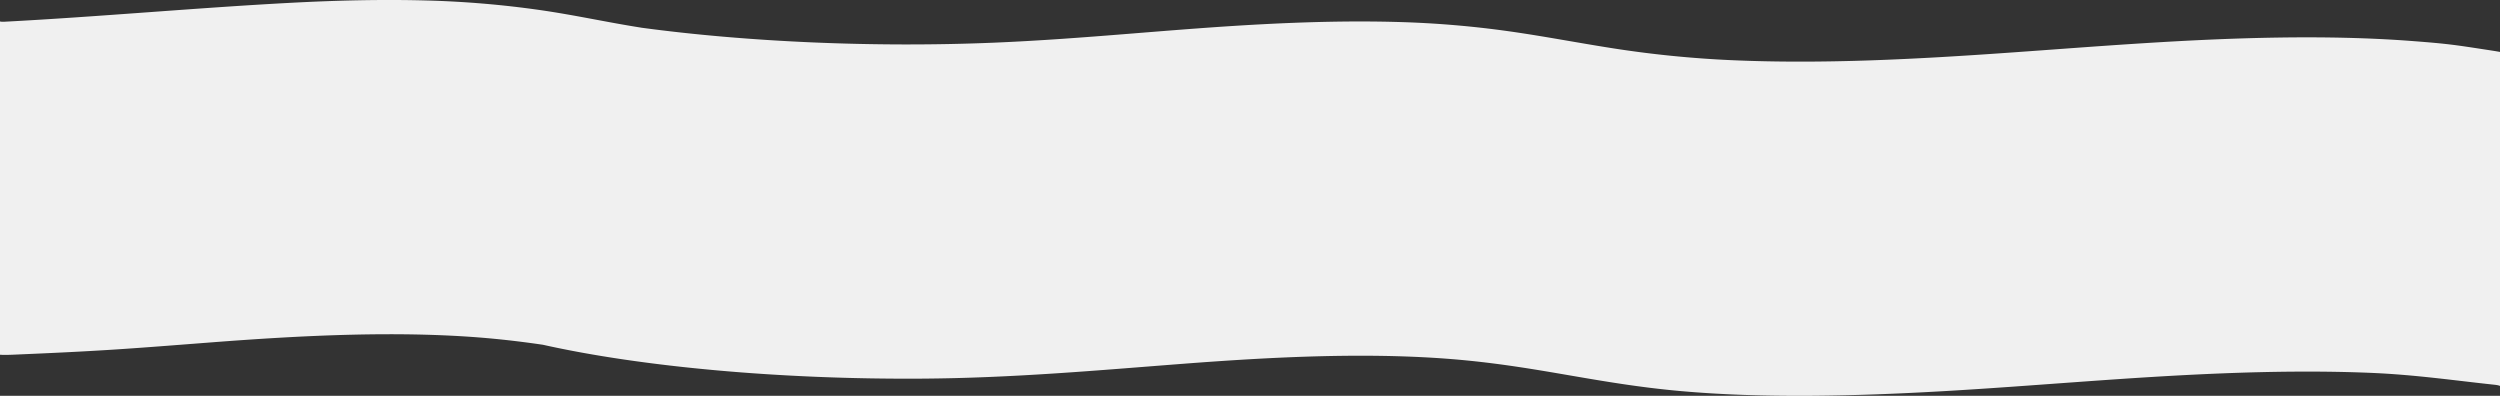 <svg xmlns="http://www.w3.org/2000/svg" width="2560" height="405.313" viewBox="0 0 2560 405.313">
  <rect x="0" y="0" width="2560" height="405.313" fill="#333333" stroke="none"/>
<defs>
    <style>
      .cls-1 {
        fill: #f0f0f0;
        fill-rule: evenodd;
      }
    </style>
  </defs>
  <path id="newsletter" class="cls-1" d="M13,442c92.732-3.923,114.536-5.776,201.412-12.473,93.184-7.183,198.457-12.953,293-3.694,17.03,1.667,33.05,3.717,48.511,5.98,101.86,22.82,244.748,35.615,387.458,34.695,92.789-.6,178.159-8.284,265.029-14.981,93.19-7.183,198.46-12.953,293-3.694,79.39,7.773,136.92,23.824,217.32,31.2,86.22,7.914,182.12,5.39,270.03.379,96.29-5.488,188.41-14.41,286.5-18.285,50.43-1.993,102.35-2.651,152.91-.52,45.74,1.927,86.87,8.008,126.04,12.131,4.55,0.479,5.79,1.257,5.79,1.257V132s-0.53-.248-12-2c-33.57-5.127-39.82-6.3-78.41-9.235-43.77-3.331-90.29-4.211-136.15-3.523-96.2,1.443-187,9.239-278.36,15.636-90.24,6.319-187.93,11.768-282.37,7.505a1103.16,1103.16,0,0,1-122.99-12.437c-34.72-5.469-67.01-11.731-102.73-16.87a1011.382,1011.382,0,0,0-116.35-9.8c-46.07-1.275-92.93-.023-137.95,2.335-93.48,4.9-180.45,14.943-275.05,18.873-123.191,5.116-253.431-.813-361.058-15.359-0.2-.048-0.39-0.091-0.582-0.121-34.723-5.469-67.29-12.785-103.011-17.924a1011.183,1011.183,0,0,0-116.351-9.8C390.574,78,343.71,79.249,298.687,81.607,205.214,86.5,99.555,96.061,5,101c-6.929.362-5-1-5-1V442S3.081,442.42,13,442Z" transform="translate(0 -78.781)"/>
</svg>
